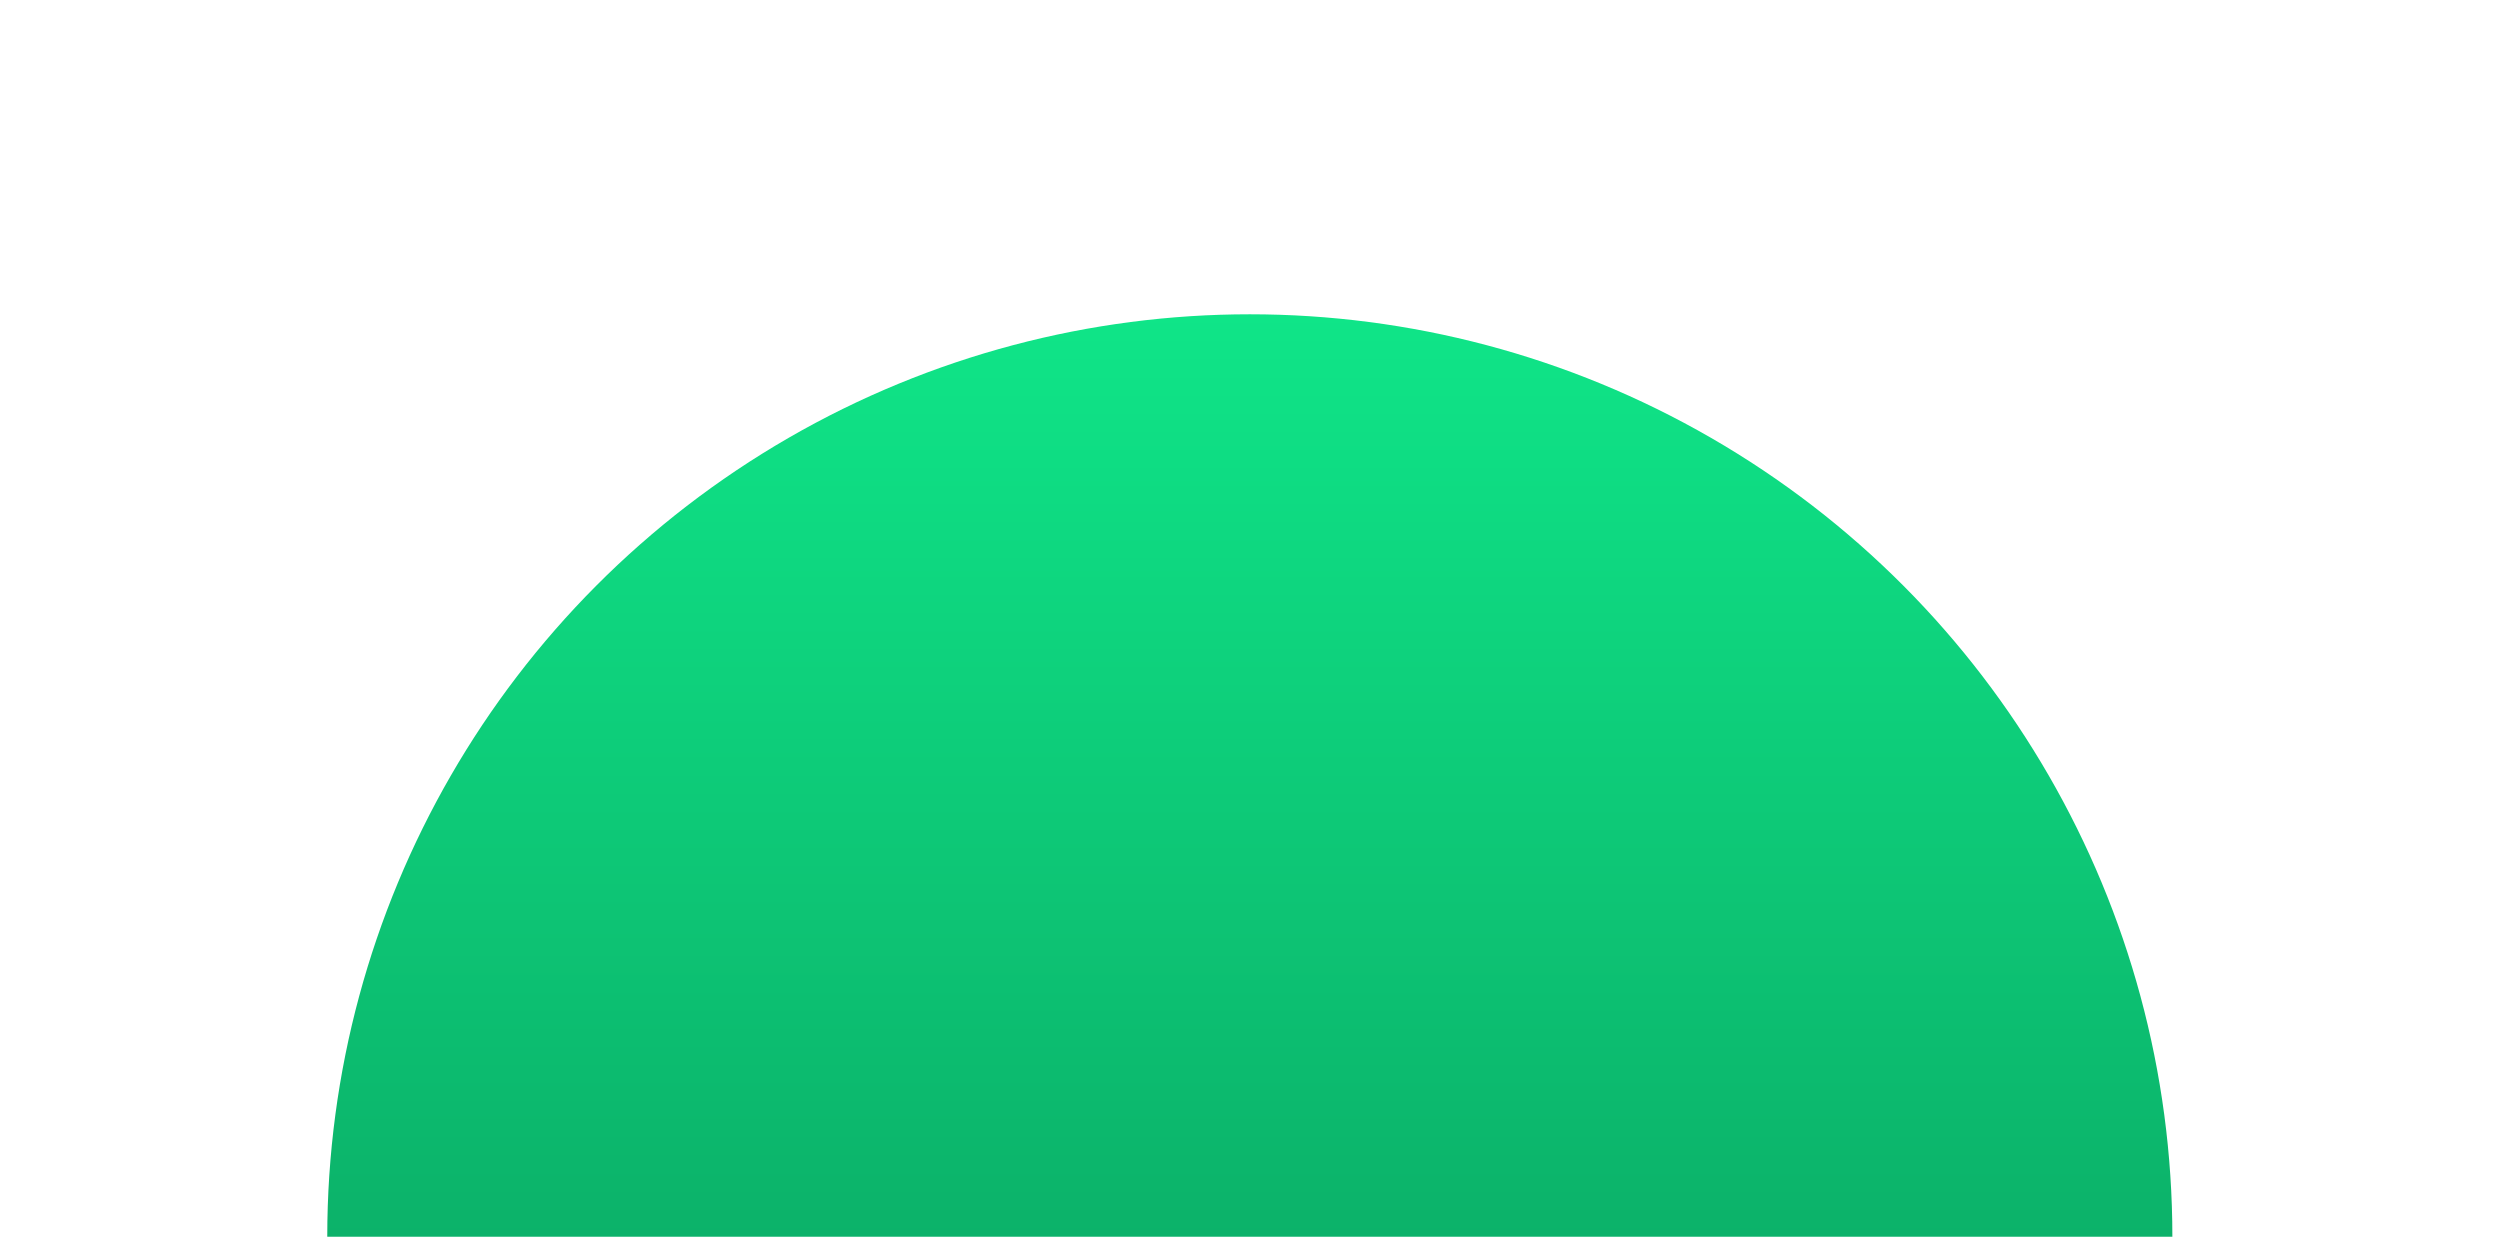 <svg width="95" height="47" viewBox="0 0 95 47" fill="none" xmlns="http://www.w3.org/2000/svg">
<g filter="url(#filter0_f_63_240)">
<circle cx="47.493" cy="47" r="35.057" fill="url(#paint0_linear_63_240)"/>
</g>
<defs>
<filter id="filter0_f_63_240" x="0.75" y="0.257" width="93.487" height="93.487" filterUnits="userSpaceOnUse" color-interpolation-filters="sRGB">
<feFlood flood-opacity="0" result="BackgroundImageFix"/>
<feBlend mode="normal" in="SourceGraphic" in2="BackgroundImageFix" result="shape"/>
<feGaussianBlur stdDeviation="5.843" result="effect1_foregroundBlur_63_240"/>
</filter>
<linearGradient id="paint0_linear_63_240" x1="47.493" y1="11.942" x2="47.493" y2="82.057" gradientUnits="userSpaceOnUse">
<stop stop-color="#0FE588"/>
<stop offset="1" stop-color="#087F4B"/>
</linearGradient>
</defs>
</svg>
